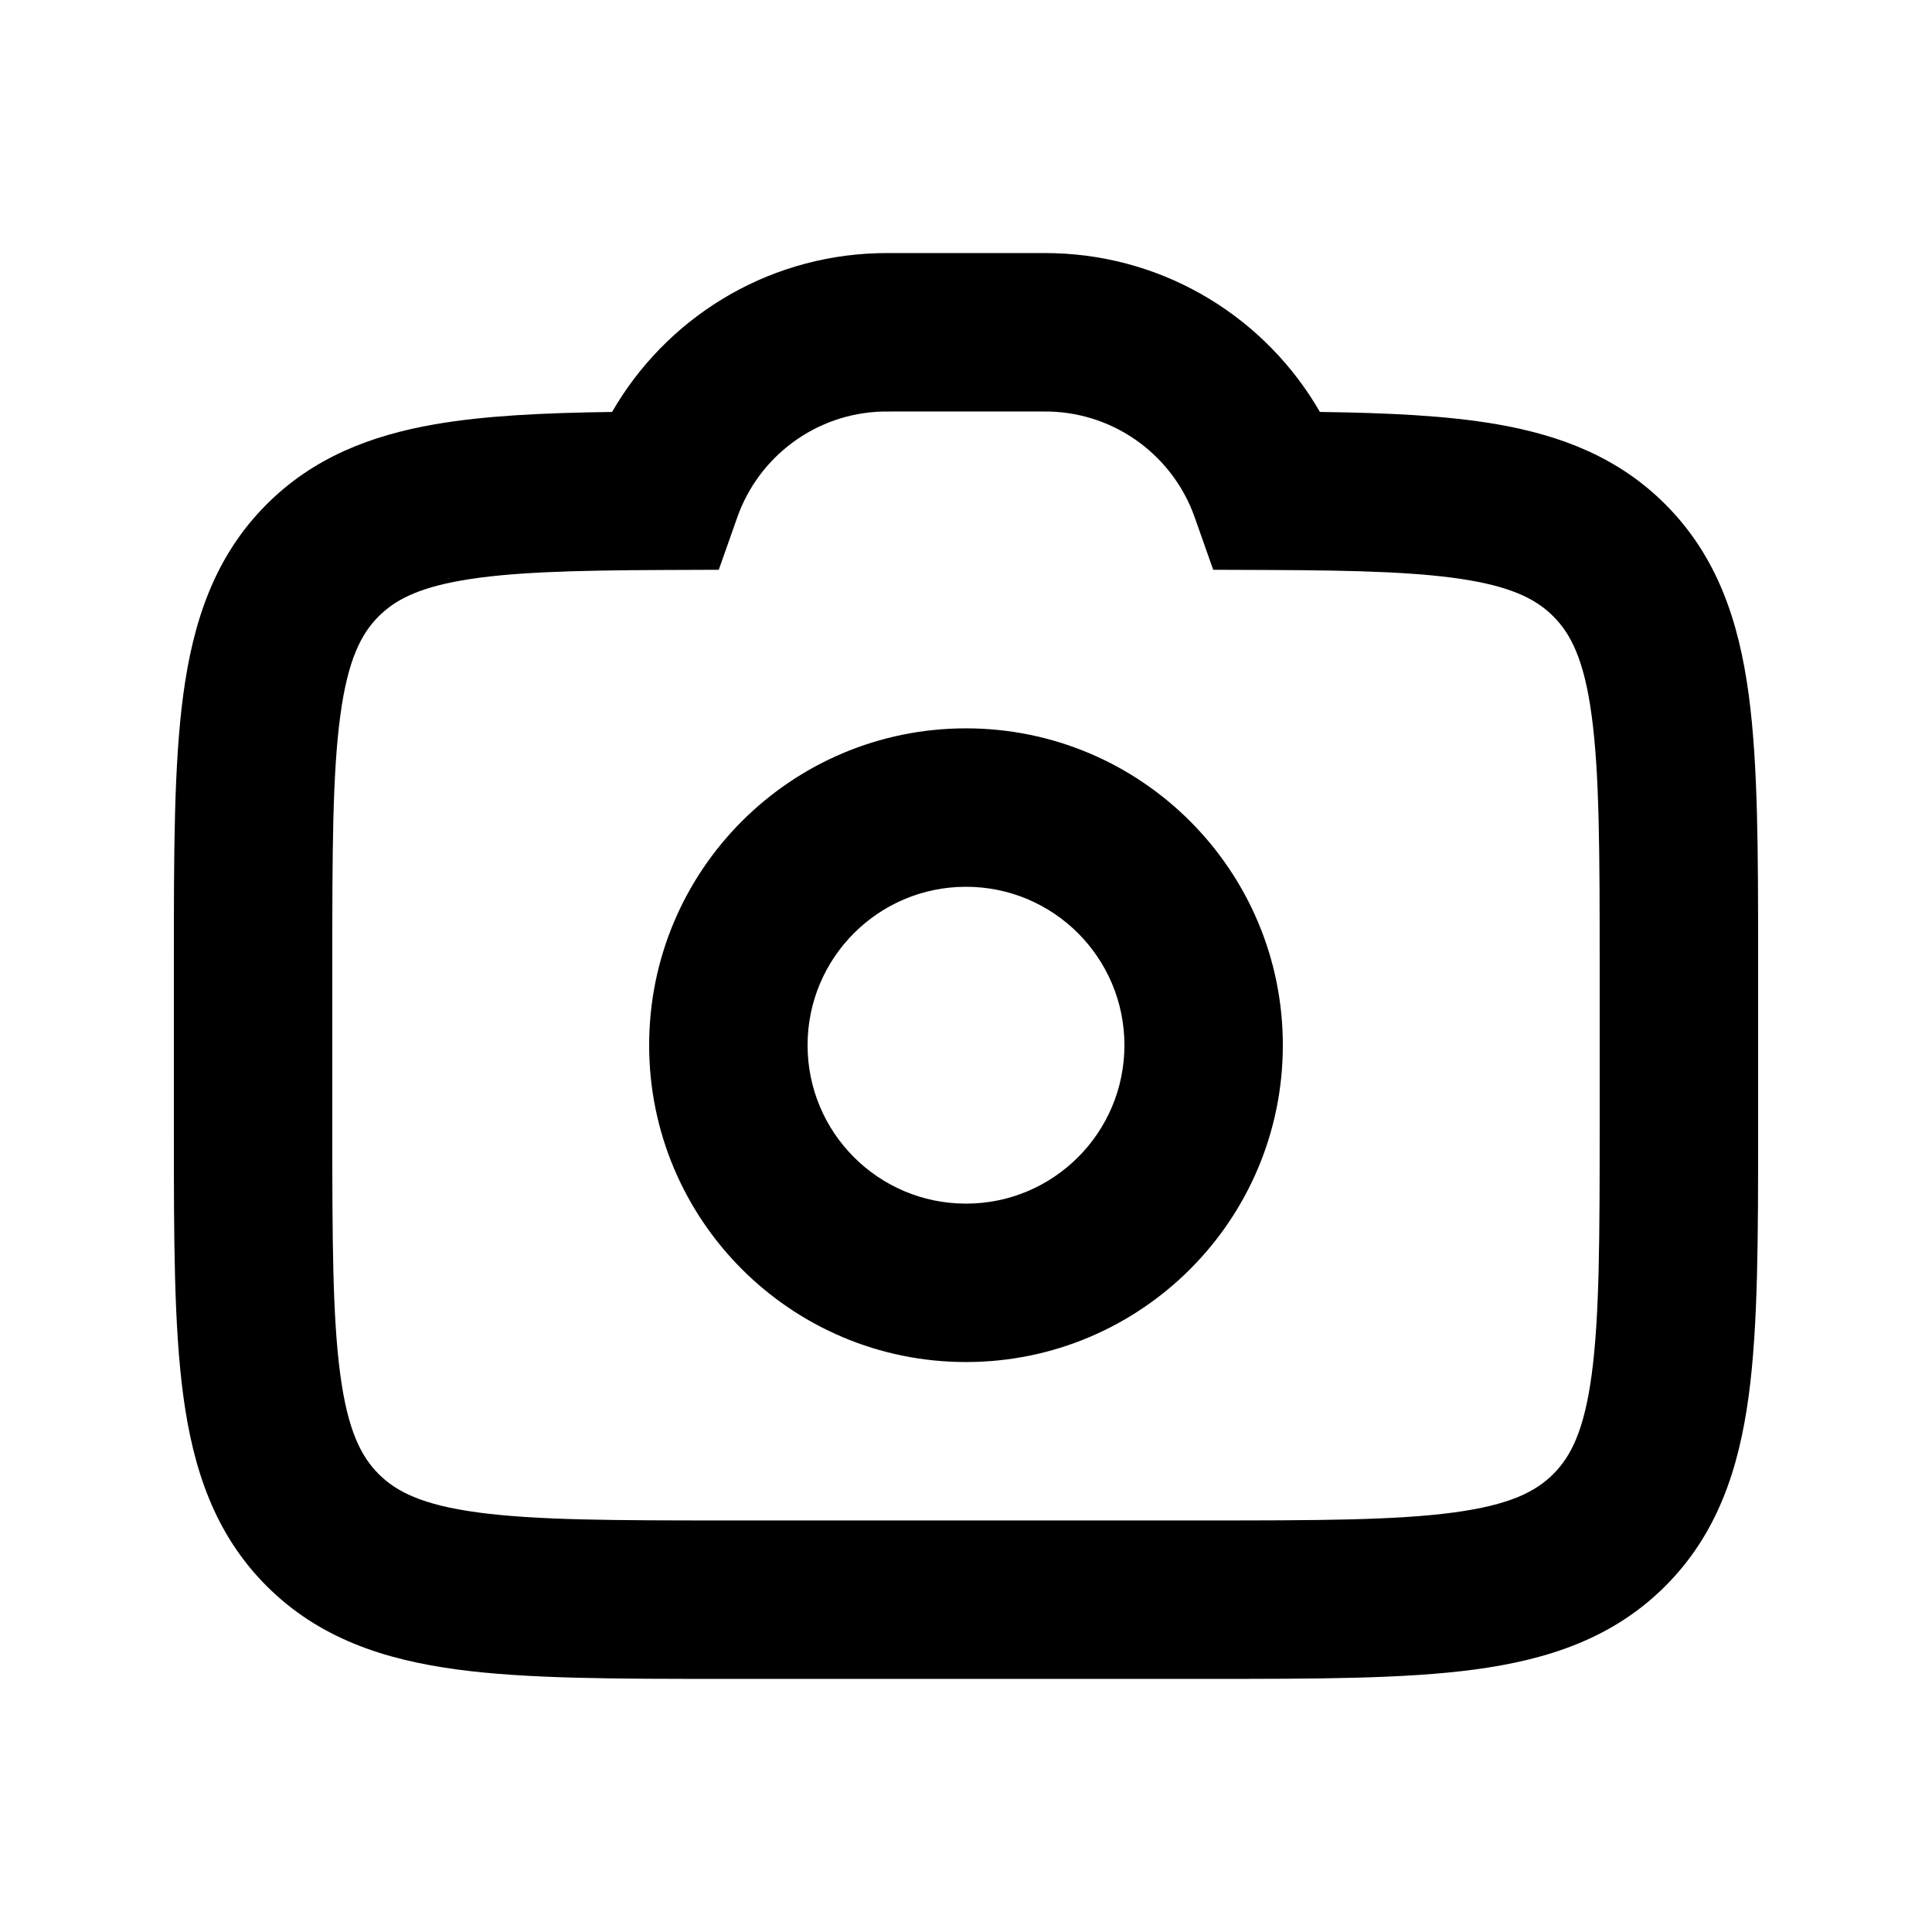 <?xml version="1.0" encoding="UTF-8"?>
<!-- Uploaded to: SVG Repo, www.svgrepo.com, Generator: SVG Repo Mixer Tools -->
<svg fill="#000000" width="800px" height="800px" version="1.1" viewBox="144 144 512 512" xmlns="http://www.w3.org/2000/svg">
 <path d="m381.34 253.05c-2.316 0-3.023 0-3.555 0.016-17.738 0.52-32.742 12.012-38.379 27.984l-4.926 13.949-14.793 0.055c-24.223 0.09-40.863 0.598-53.305 2.762-11.832 2.059-17.801 5.293-22.023 9.516-4.672 4.672-8.188 11.535-10.18 26.359-2.074 15.422-2.117 36.023-2.117 66.305v41.984c0 30.281 0.043 50.875 2.117 66.305 1.992 14.82 5.508 21.684 10.18 26.355 4.672 4.676 11.535 8.188 26.359 10.18 15.426 2.074 36.023 2.117 66.305 2.117h125.95c30.277 0 50.879-0.043 66.305-2.117 14.82-1.992 21.684-5.504 26.355-10.18 4.676-4.672 8.188-11.535 10.18-26.355 2.074-15.43 2.117-36.023 2.117-66.305v-41.984c0-30.281-0.043-50.883-2.117-66.305-1.992-14.824-5.504-21.688-10.18-26.359-4.219-4.223-10.191-7.457-22.023-9.516-12.441-2.164-29.082-2.672-53.305-2.762l-14.793-0.055-4.922-13.949c-5.641-15.973-20.645-27.465-38.383-27.984-0.531-0.016-1.238-0.016-3.551-0.016zm-0.324-41.984h37.965c1.852 0 3.223 0 4.453 0.035 30.145 0.879 56.25 17.582 70.355 42.07 18.035 0.242 33.719 0.969 47.023 3.281 17.09 2.977 32.191 8.867 44.512 21.191 13.773 13.773 19.484 30.973 22.102 50.449 2.496 18.555 2.492 41.992 2.492 70.422v44.941c0 28.43 0.004 51.867-2.492 70.422-2.617 19.477-8.328 36.676-22.102 50.449-13.773 13.773-30.973 19.484-50.449 22.102-18.555 2.496-41.992 2.492-70.422 2.492h-128.91c-28.426 0-51.867 0.004-70.418-2.492-19.48-2.617-36.68-8.328-50.453-22.102-13.773-13.773-19.484-30.973-22.102-50.449-2.492-18.555-2.492-41.992-2.492-70.418v-44.949c0-28.426 0-51.863 2.492-70.418 2.617-19.477 8.328-36.676 22.102-50.449 12.324-12.324 27.426-18.215 44.516-21.191 13.301-2.312 28.984-3.039 47.02-3.281 14.109-24.488 40.215-41.191 70.359-42.07 1.227-0.035 2.598-0.035 4.449-0.035zm18.984 167.94c-23.188 0-41.984 18.797-41.984 41.984s18.797 41.984 41.984 41.984 41.984-18.797 41.984-41.984-18.797-41.984-41.984-41.984zm-83.969 41.984c0-46.375 37.594-83.969 83.969-83.969 46.371 0 83.965 37.594 83.965 83.969 0 46.371-37.594 83.965-83.965 83.965-46.375 0-83.969-37.594-83.969-83.965z" fill-rule="evenodd"/>
</svg>